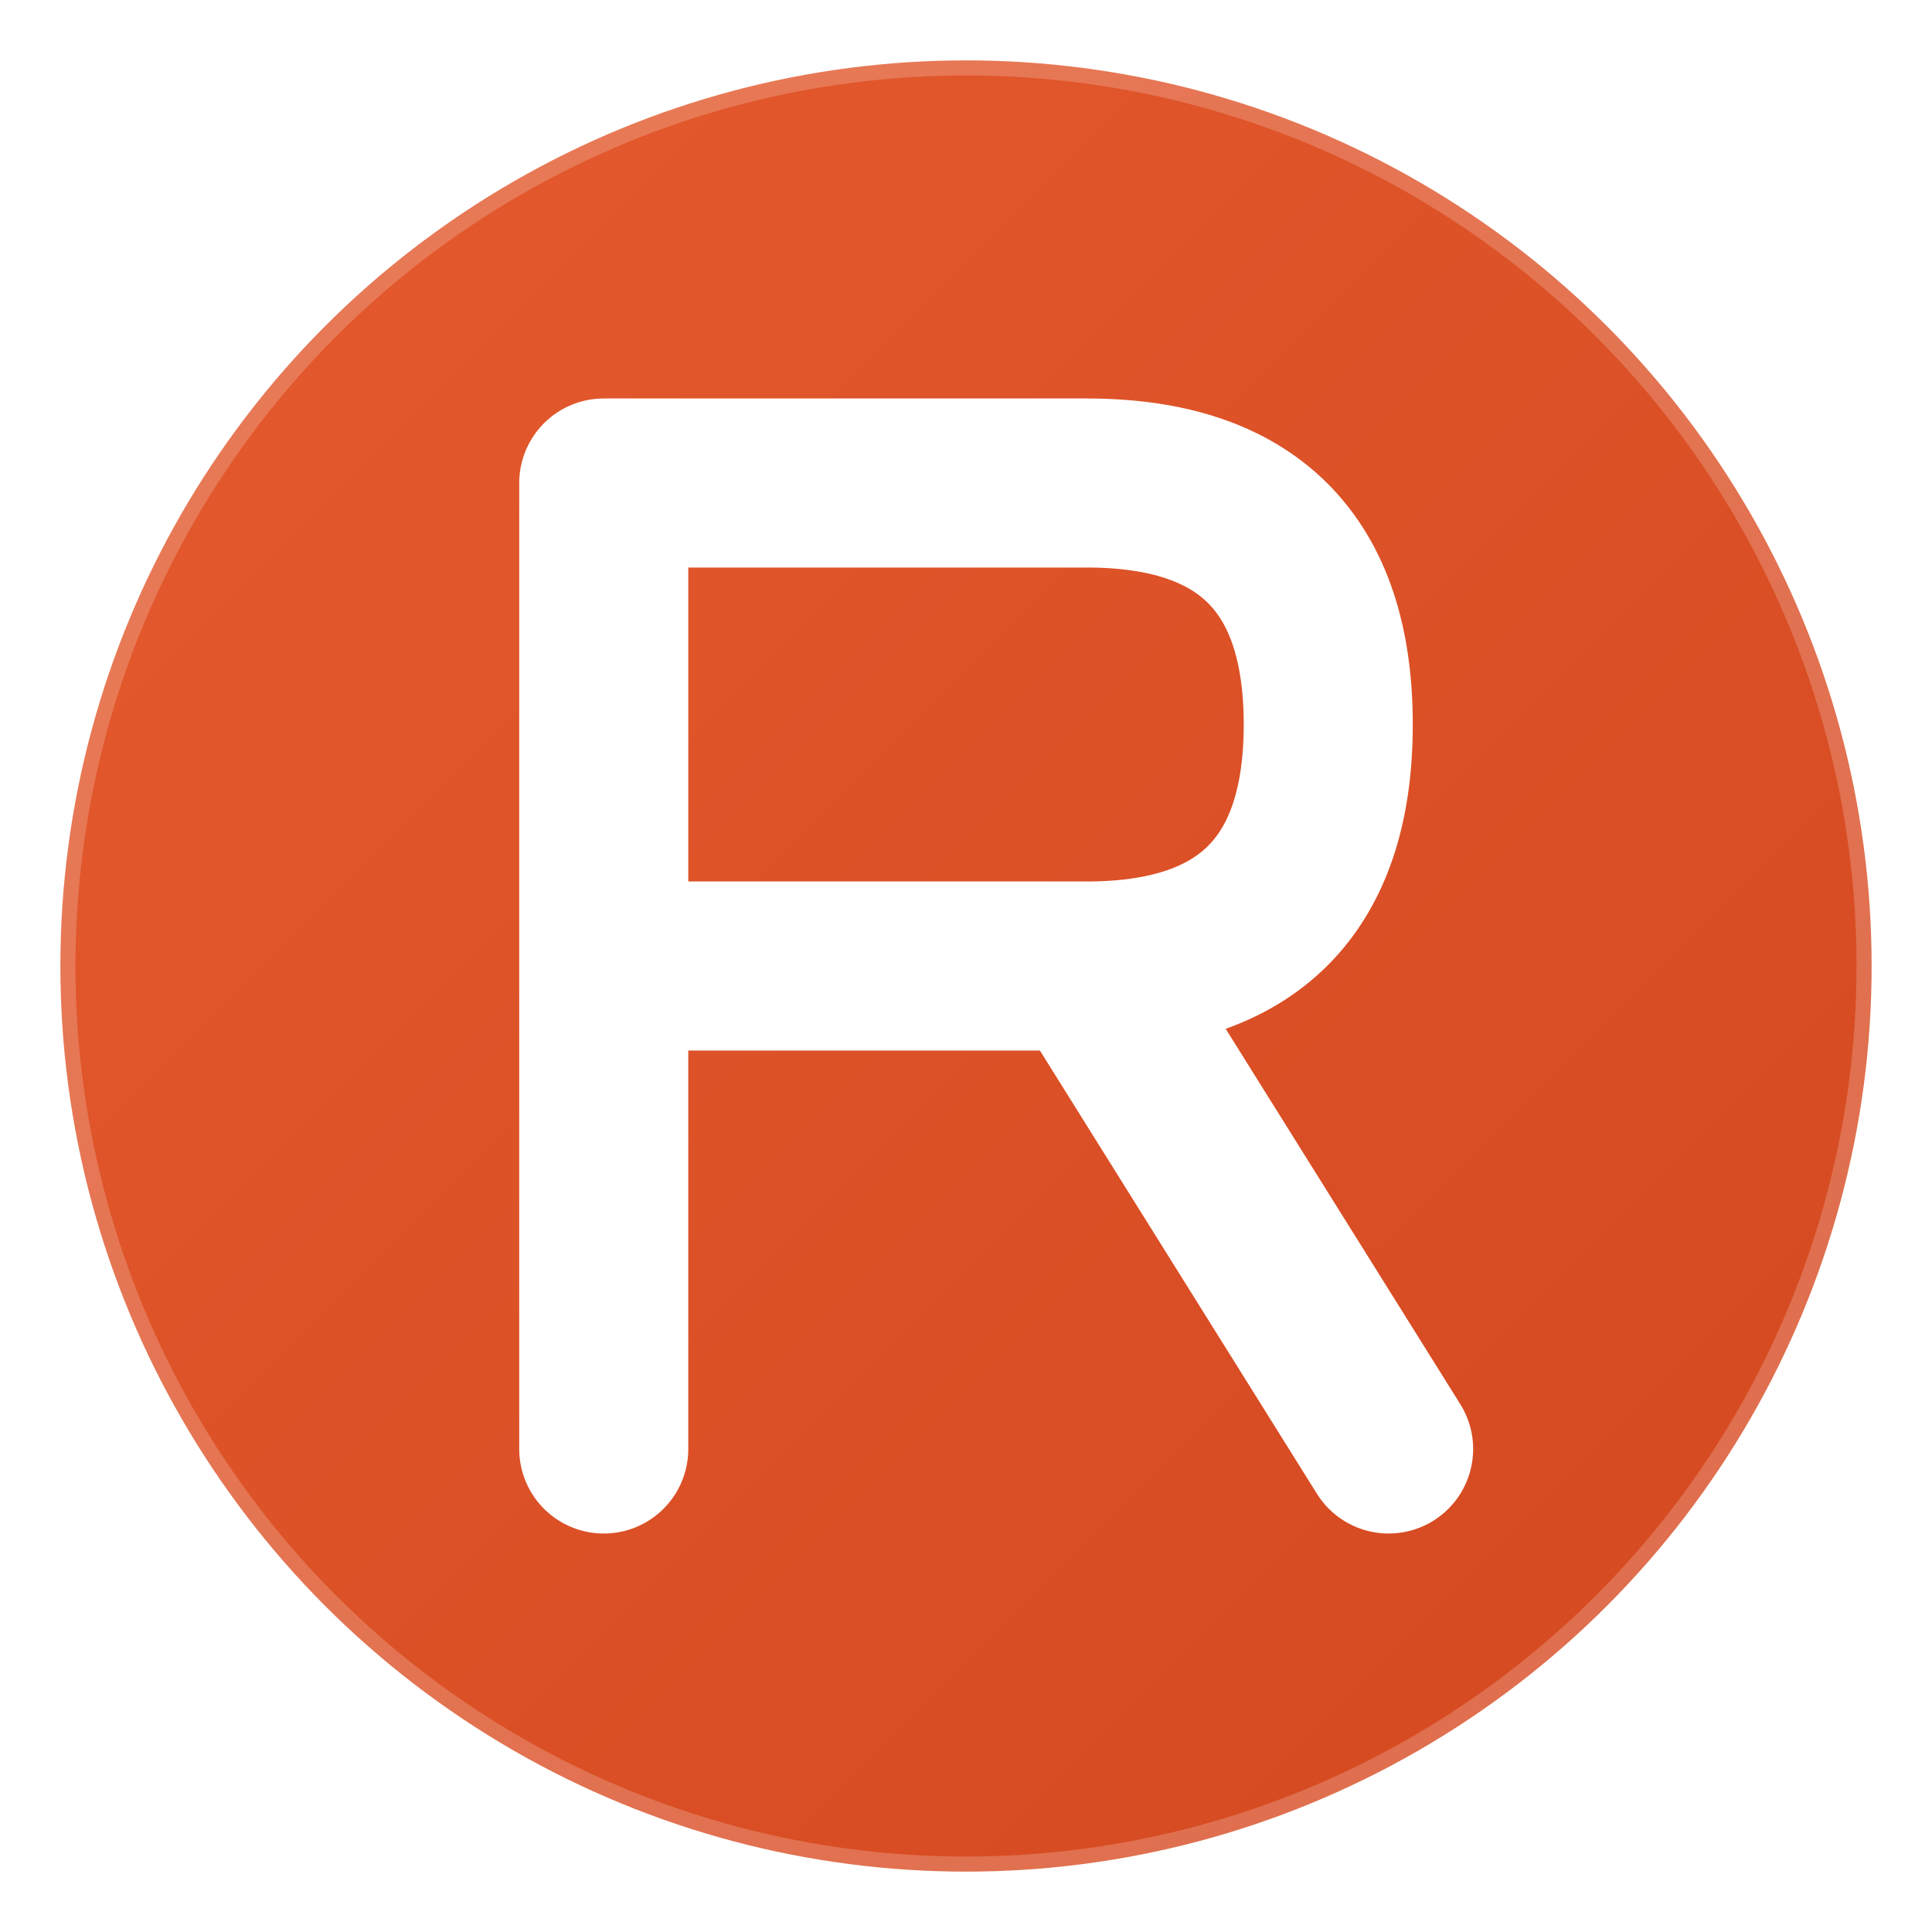 <svg xmlns="http://www.w3.org/2000/svg" viewBox="0 0 32 32">
  <defs>
    <linearGradient id="orangeGradient" x1="0%" y1="0%" x2="100%" y2="100%">
      <stop offset="0%" style="stop-color:#e55a2e;stop-opacity:1" />
      <stop offset="100%" style="stop-color:#d44820;stop-opacity:1" />
    </linearGradient>
    <filter id="glow">
      <feGaussianBlur stdDeviation="0.5" result="coloredBlur"/>
      <feMerge>
        <feMergeNode in="coloredBlur"/>
        <feMergeNode in="SourceGraphic"/>
      </feMerge>
    </filter>
  </defs>

  <!-- Background circle with subtle gradient -->
  <circle cx="16" cy="16" r="15" fill="url(#orangeGradient)" filter="url(#glow)"/>

  <!-- Letter R centered and bold -->
  <path d="M10 8 L10 24 M10 8 L18 8 Q22 8 22 12 Q22 16 18 16 L10 16 M18 16 L23 24"
        stroke="#ffffff"
        stroke-width="2.8"
        stroke-linecap="round"
        stroke-linejoin="round"
        fill="none"/>


  <!-- Subtle highlight for depth -->
  <circle cx="16" cy="16" r="15" fill="none" stroke="rgba(255,255,255,0.2)" stroke-width="0.5"/>
</svg>